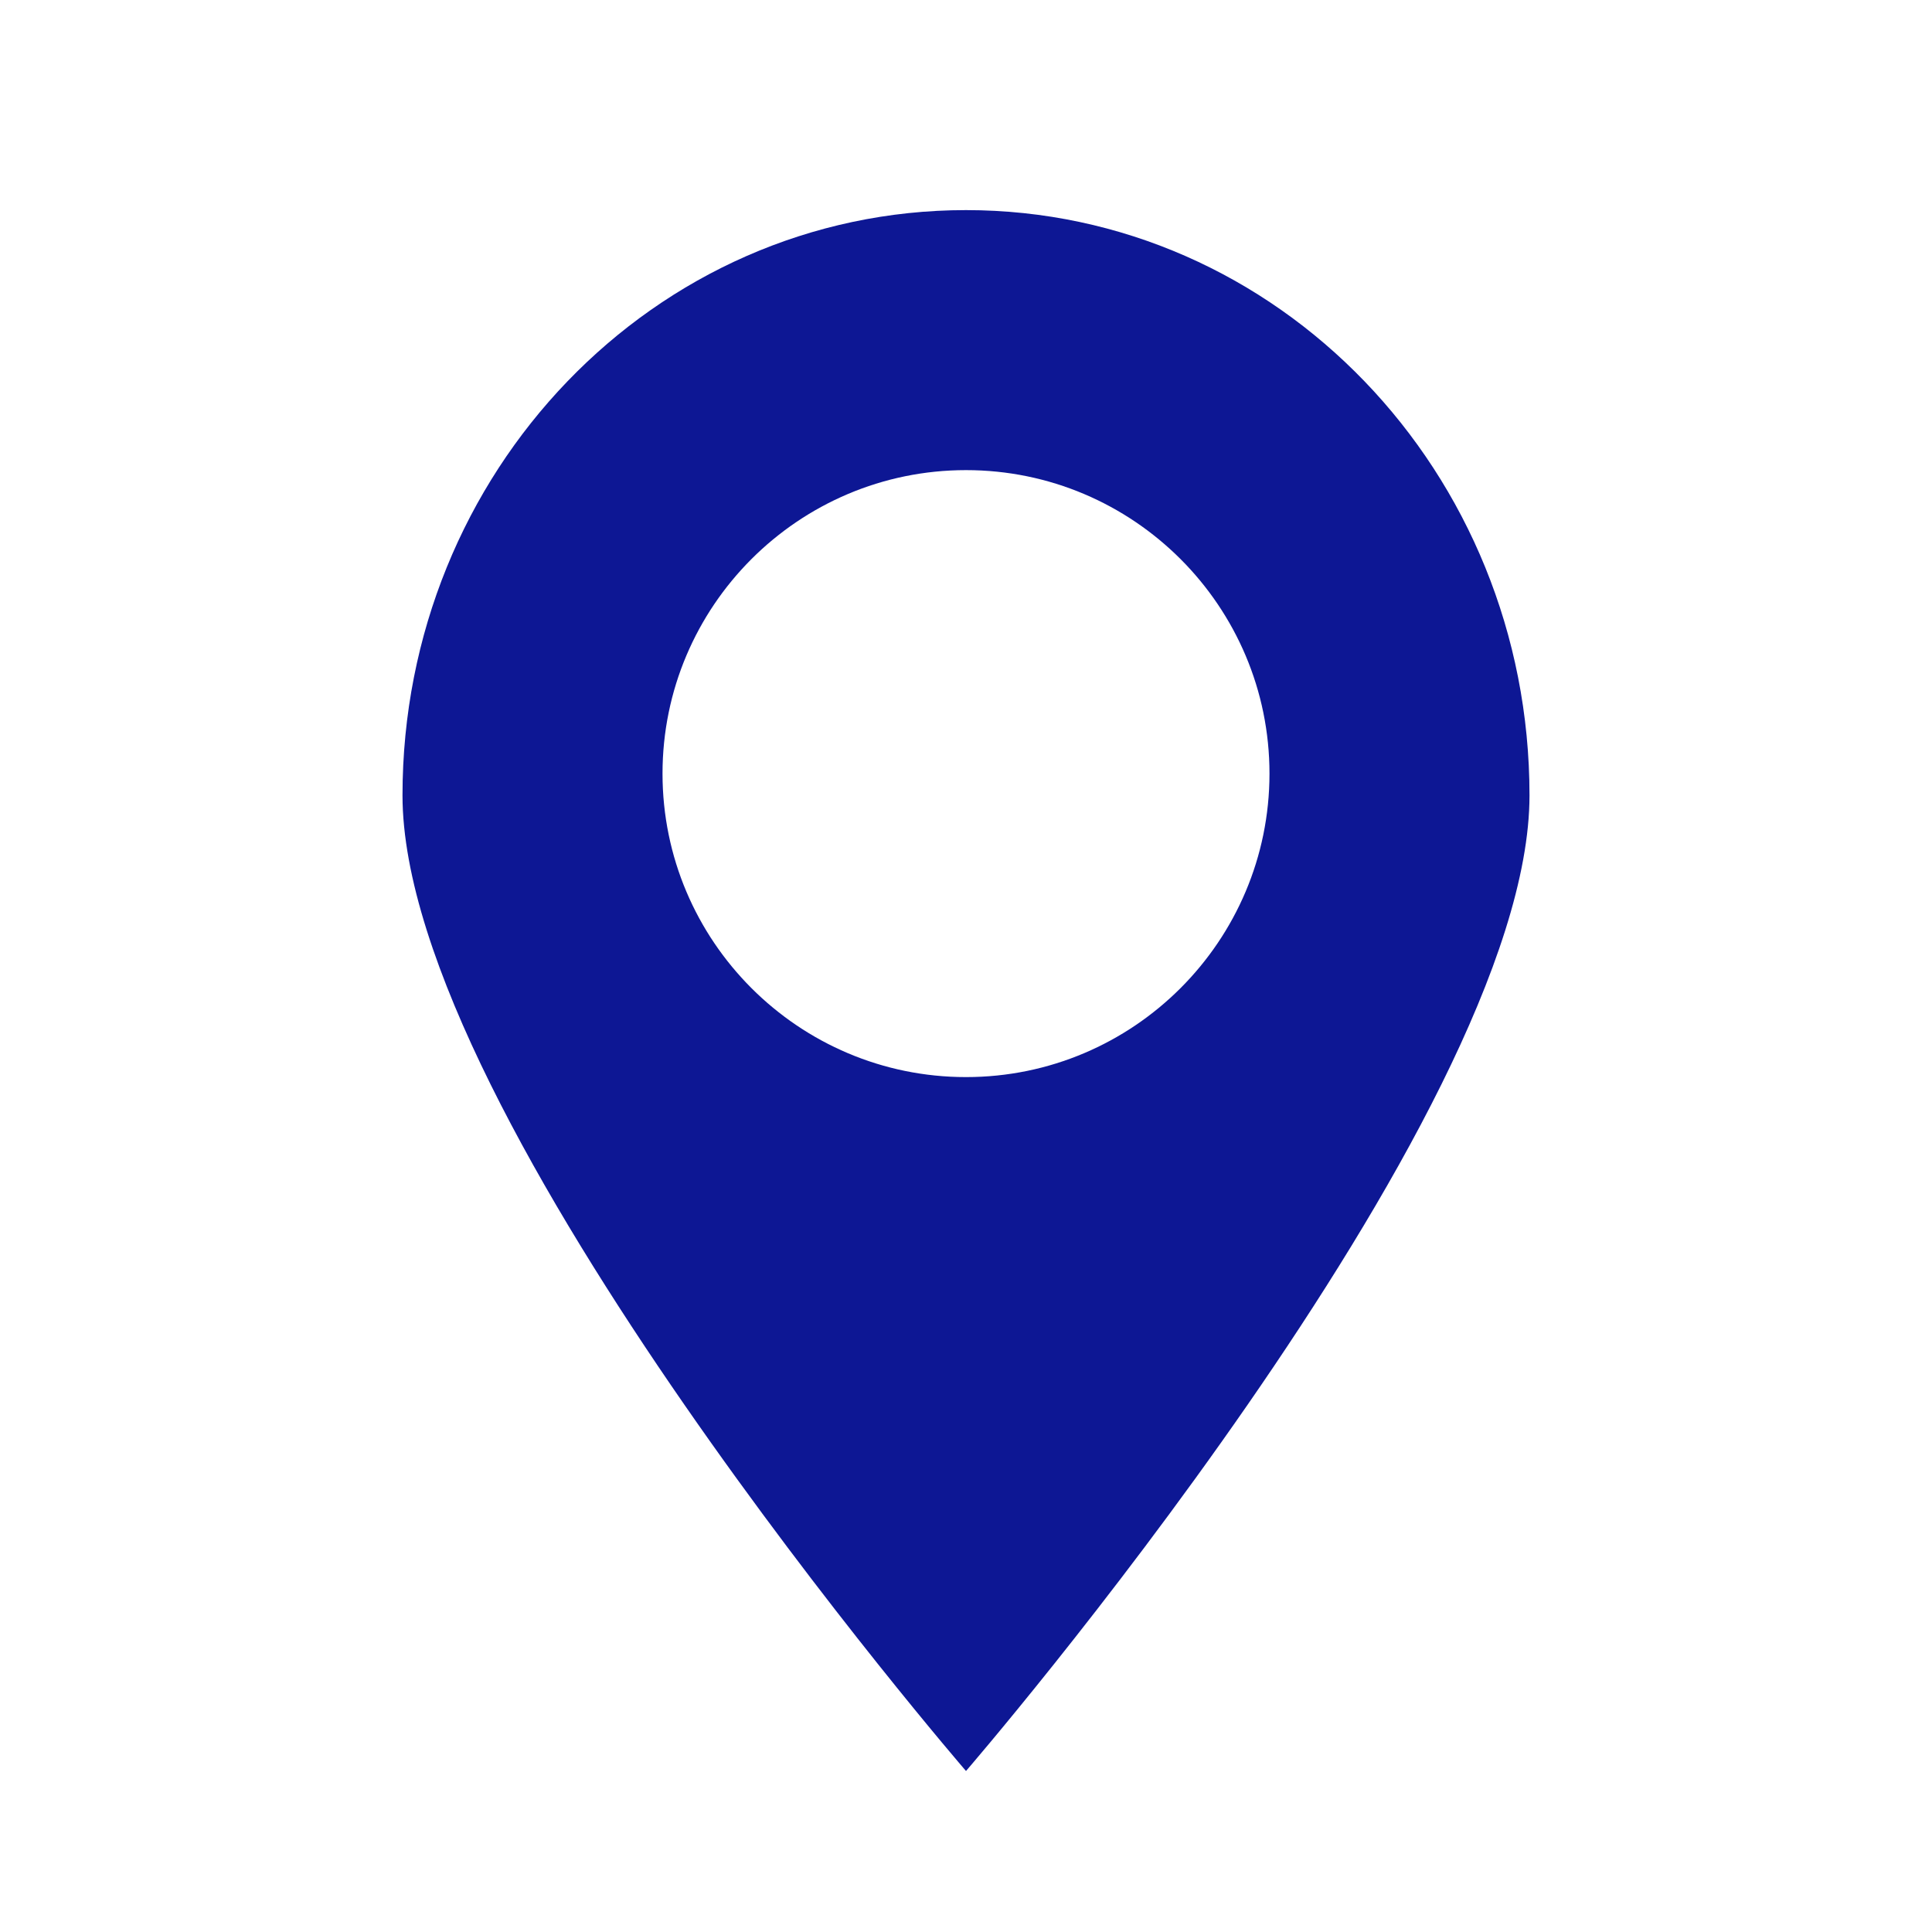 <svg xmlns="http://www.w3.org/2000/svg" viewBox="0 0 24 24"><defs><style>.b{fill:none;}.c{fill:#0d1794;fill-rule:evenodd;}</style></defs><path class="c" d="M12,22s7-8.1,7-12.12-3.13-7.27-7-7.27-7,3.25-7,7.27,7,12.12,7,12.12Zm0-8.62c2.08,0,3.77-1.69,3.77-3.77s-1.69-3.77-3.77-3.77-3.77,1.69-3.77,3.77,1.69,3.77,3.77,3.77Z"/><rect class="b" width="24" height="24"/></svg>